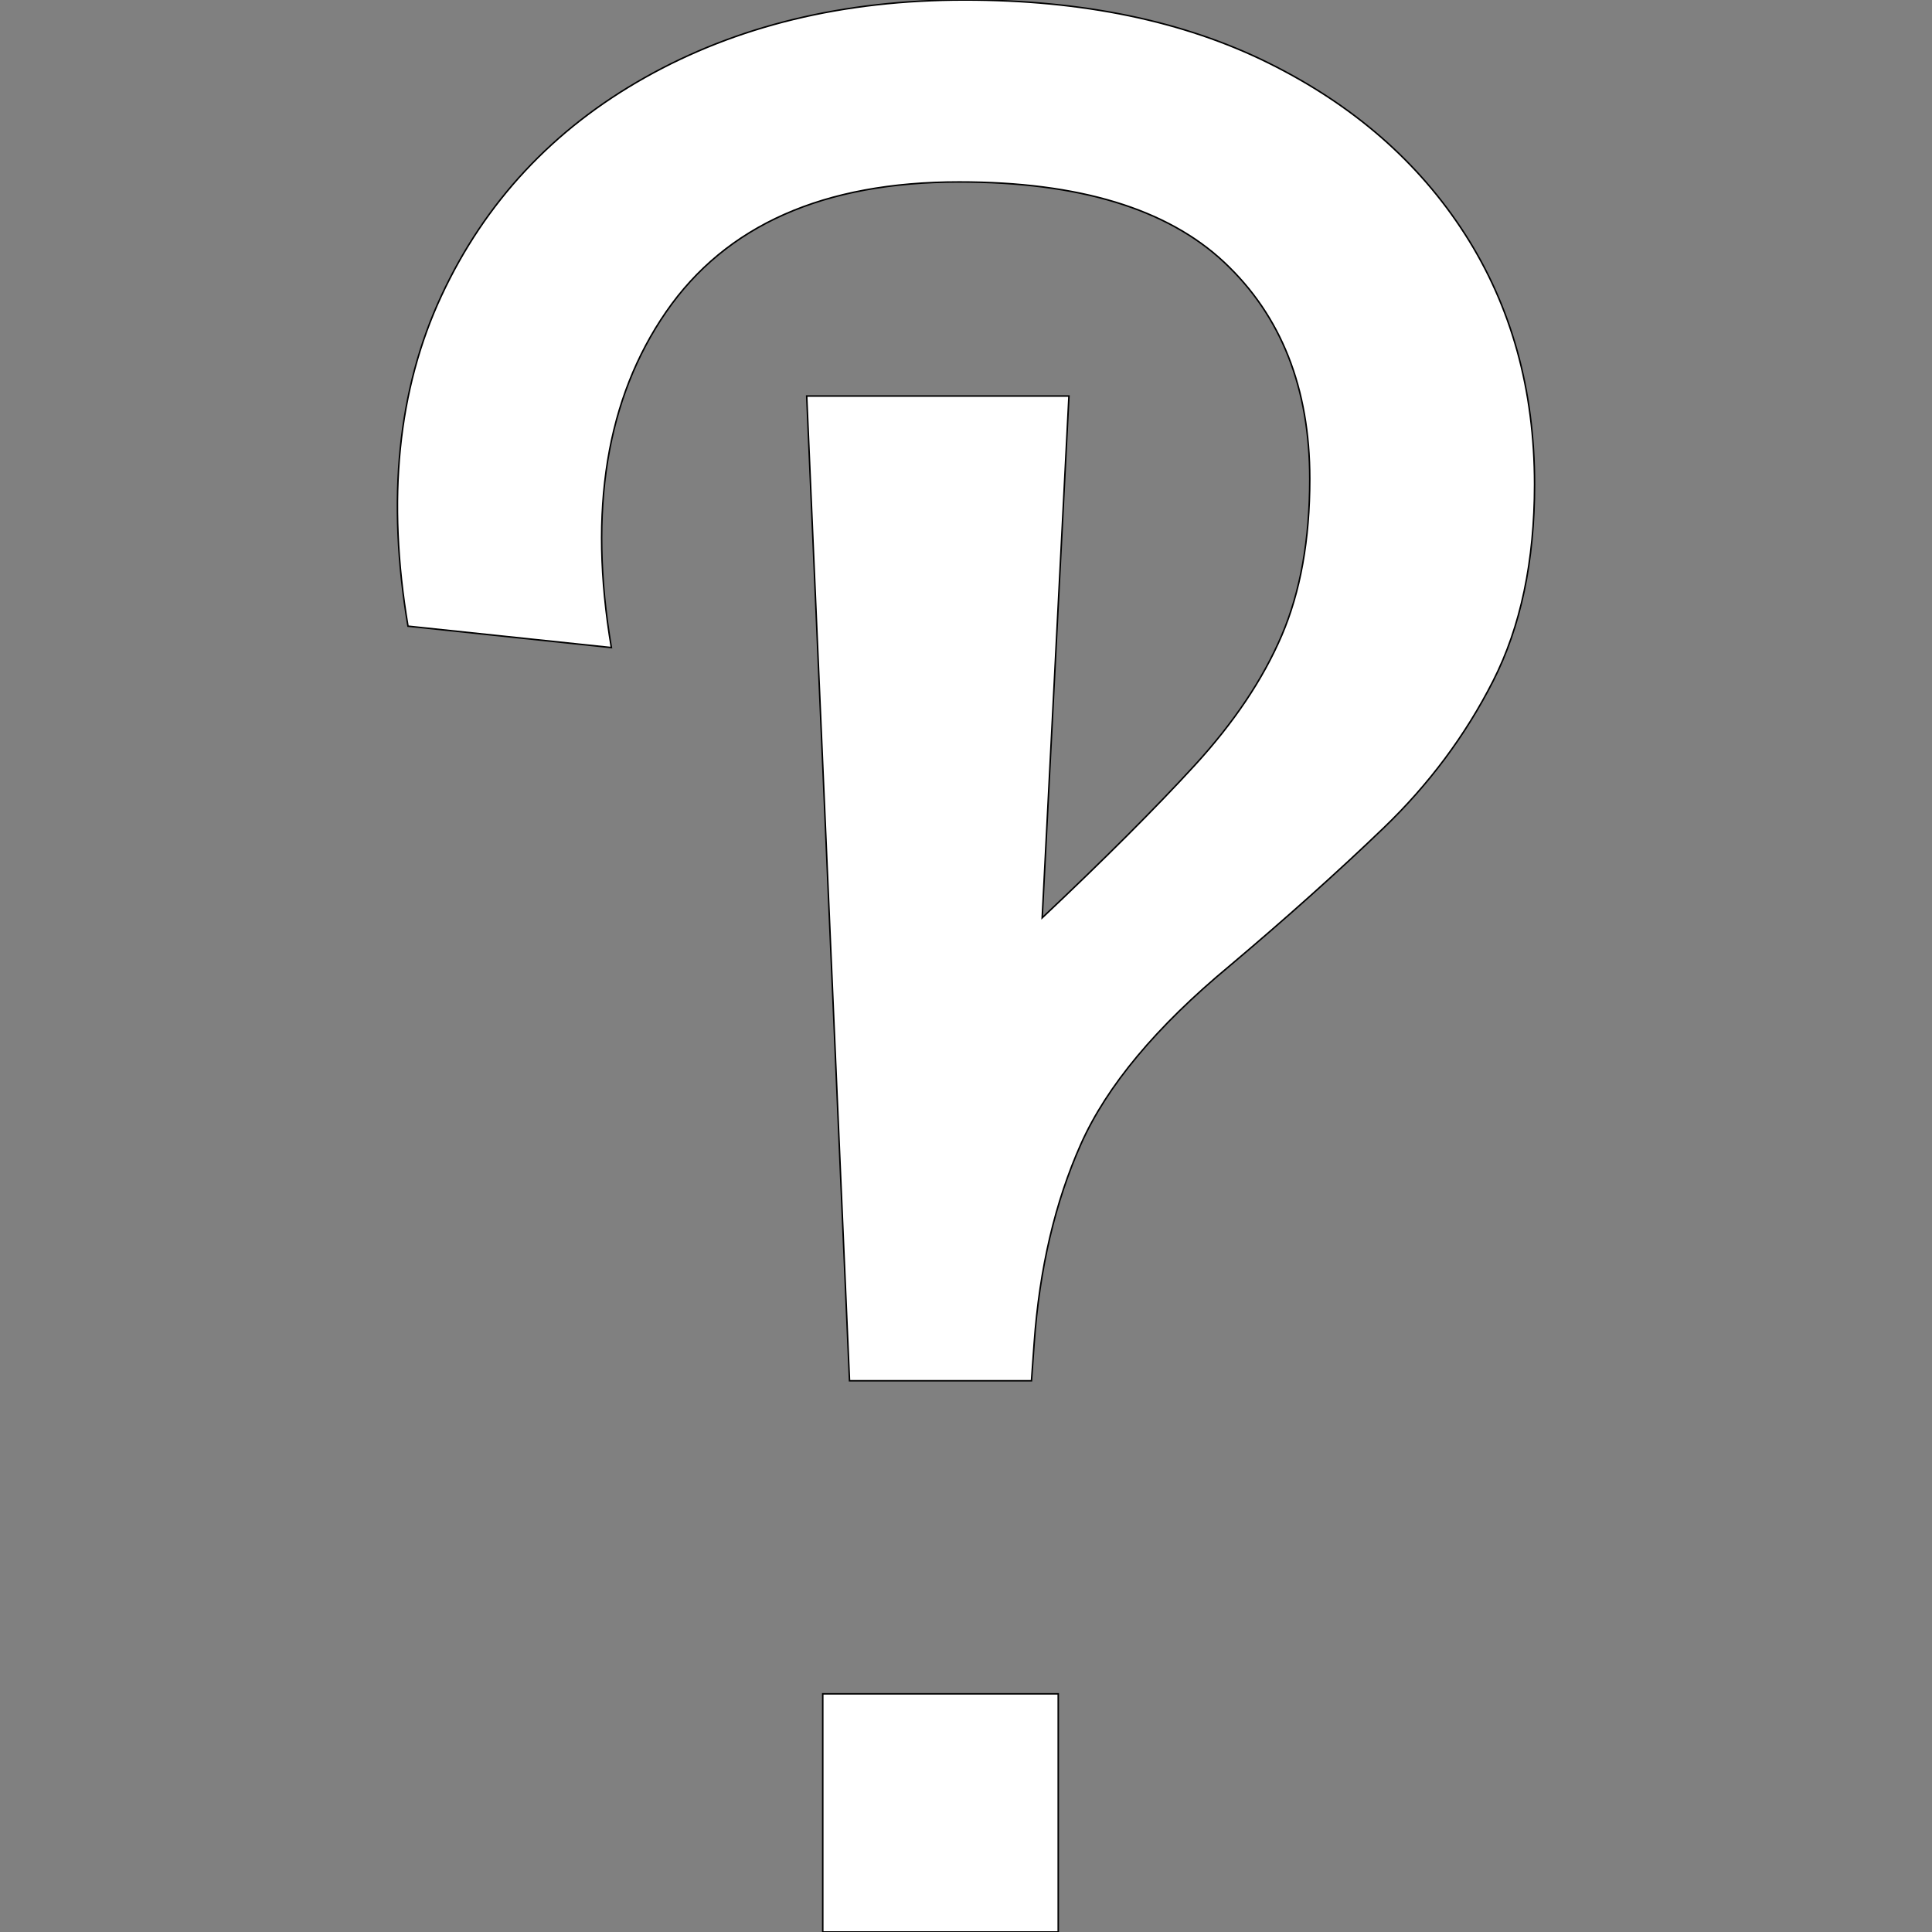 <svg width="72.2" height="72.2" viewBox="0 0 72.2 72.2" xmlns="http://www.w3.org/2000/svg"><rect x="0" y="0" width="72.2" height="72.2" fill="#808080" stroke="none"/><g id="svgGroup" stroke-linecap="round" fill-rule="evenodd" font-size="9pt" stroke="#000" stroke-width="0.015mm" fill="#ffffff" style="stroke:#000;stroke-width:0.015mm;fill:#ffffff"><path transform="translate(14.852, 0)" d="M 23.695 51.6 L 16.895 51.6 L 15.295 14.8 L 25.095 14.8 L 24.095 34.3 Q 27.595 31 29.795 28.6 Q 31.995 26.2 33.045 23.75 Q 34.095 21.3 34.095 17.9 Q 34.095 12.8 30.895 9.8 Q 27.695 6.8 20.995 6.8 Q 13.395 6.8 10.045 11.65 Q 6.695 16.5 7.995 24.2 L 0.395 23.4 Q -0.805 16.3 1.645 11.05 Q 4.095 5.8 9.245 2.9 Q 14.395 0 21.195 0 Q 27.795 0 32.545 2.35 Q 37.295 4.7 39.895 8.75 Q 42.495 12.8 42.495 18.1 Q 42.495 22.4 40.945 25.45 Q 39.395 28.5 36.845 30.95 Q 34.295 33.4 31.095 36.1 Q 26.995 39.5 25.545 42.75 Q 24.095 46 23.795 50.2 L 23.695 51.6 Z M 24.695 72.2 L 15.895 72.2 L 15.895 63.3 L 24.695 63.3 L 24.695 72.2 Z" vector-effect="non-scaling-stroke"/></g></svg>